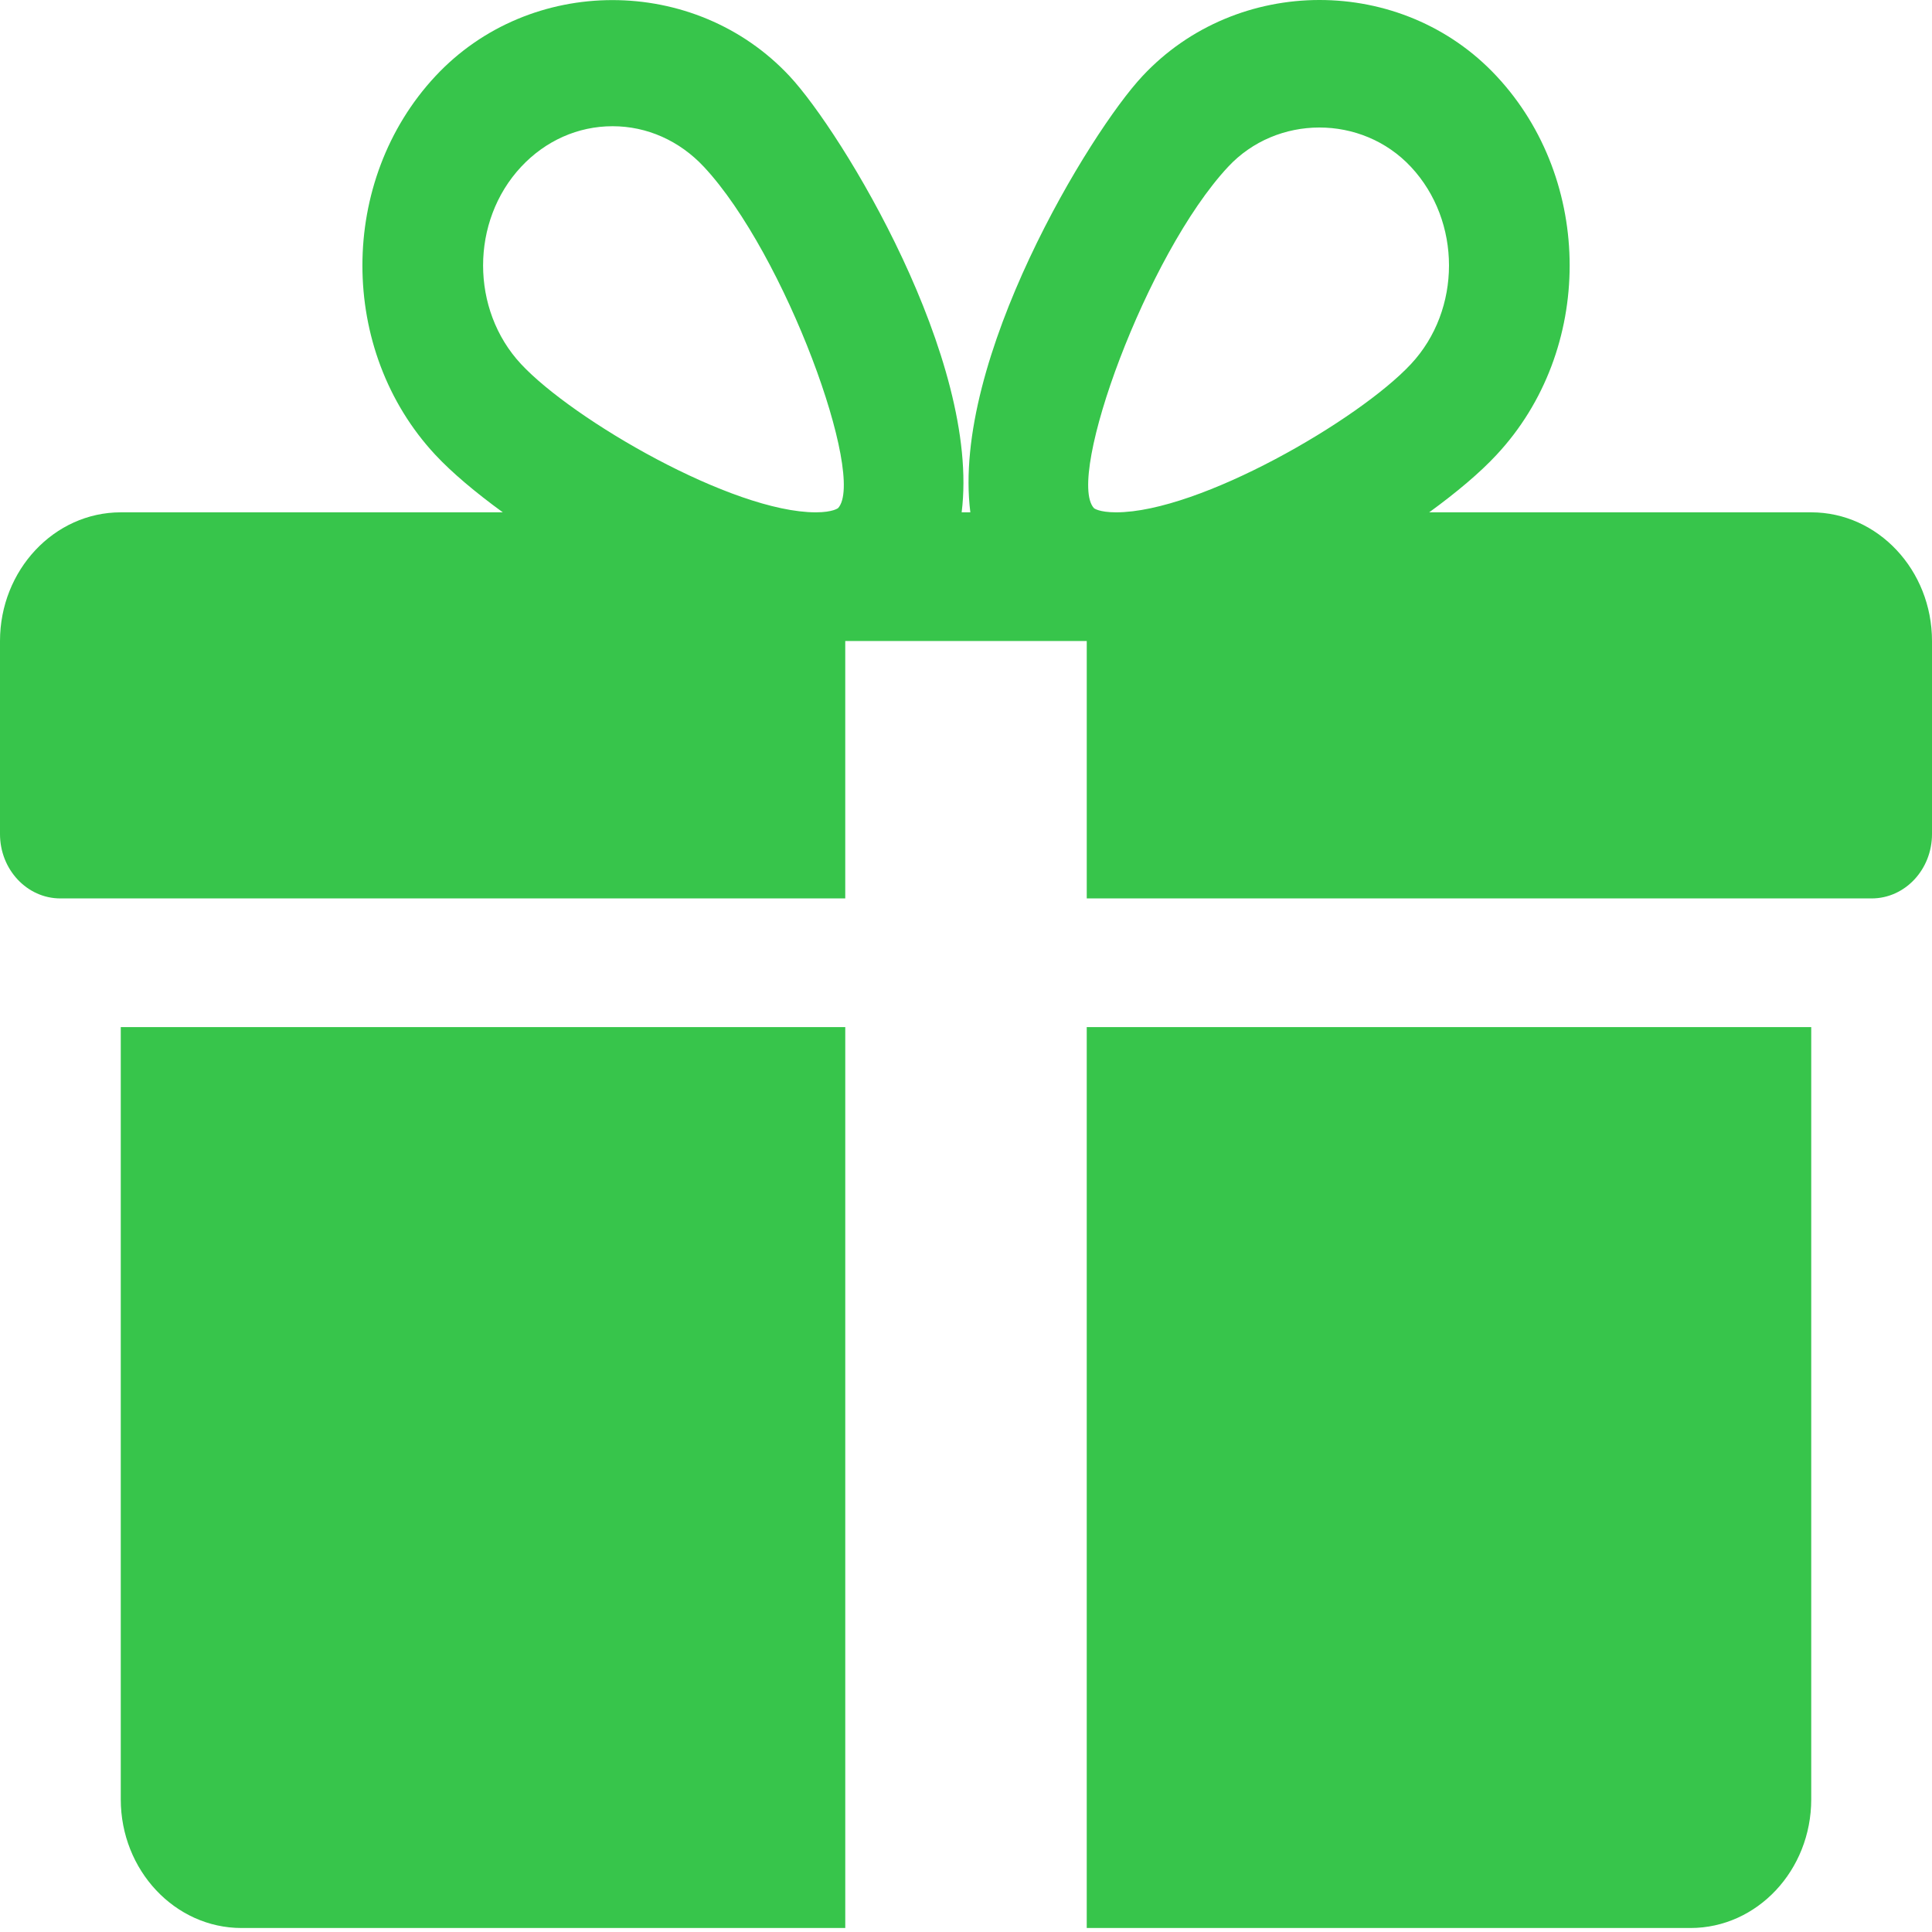 <?xml version="1.0" encoding="UTF-8"?> <svg xmlns="http://www.w3.org/2000/svg" width="132" height="132" viewBox="0 0 132 132" fill="none"> <path fill-rule="evenodd" clip-rule="evenodd" d="M123.75 35.004H97.647C99.52 33.641 101.129 32.286 102.251 31.073C108.908 23.942 108.908 12.335 102.251 5.203C95.782 -1.743 84.513 -1.726 78.053 5.203C74.473 9.028 64.985 24.601 66.297 35.004H65.703C67.007 24.601 57.519 9.028 53.947 5.203C47.479 -1.726 36.209 -1.726 29.75 5.203C23.1 12.335 23.1 23.942 29.741 31.073C30.872 32.286 32.48 33.641 34.353 35.004H8.25C3.704 35.004 0 38.952 0 43.797V56.987C0 59.413 1.848 61.383 4.125 61.383H57.75V43.797H74.25V61.383H127.875C130.152 61.383 132 59.413 132 56.987V43.797C132 38.952 128.304 35.004 123.75 35.004ZM57.263 34.713C57.263 34.713 56.917 35.004 55.737 35.004C50.036 35.004 39.154 28.69 35.599 24.874C32.142 21.163 32.142 15.113 35.599 11.403C37.273 9.609 39.493 8.624 41.852 8.624C44.203 8.624 46.423 9.609 48.097 11.403C53.658 17.364 59.185 32.594 57.263 34.713ZM76.255 35.004C75.083 35.004 74.737 34.722 74.737 34.713C72.814 32.594 78.342 17.364 83.903 11.403C87.227 7.824 93.043 7.806 96.401 11.403C99.866 15.113 99.866 21.163 96.401 24.874C92.846 28.69 81.964 35.004 76.255 35.004ZM8.251 70.174V122.933C8.251 127.787 11.955 131.727 16.501 131.727H57.751V70.174H8.251ZM74.249 131.727V70.174H123.749V122.933C123.749 127.787 120.053 131.727 115.499 131.727H74.249Z" fill="#37C54B"></path> </svg> 